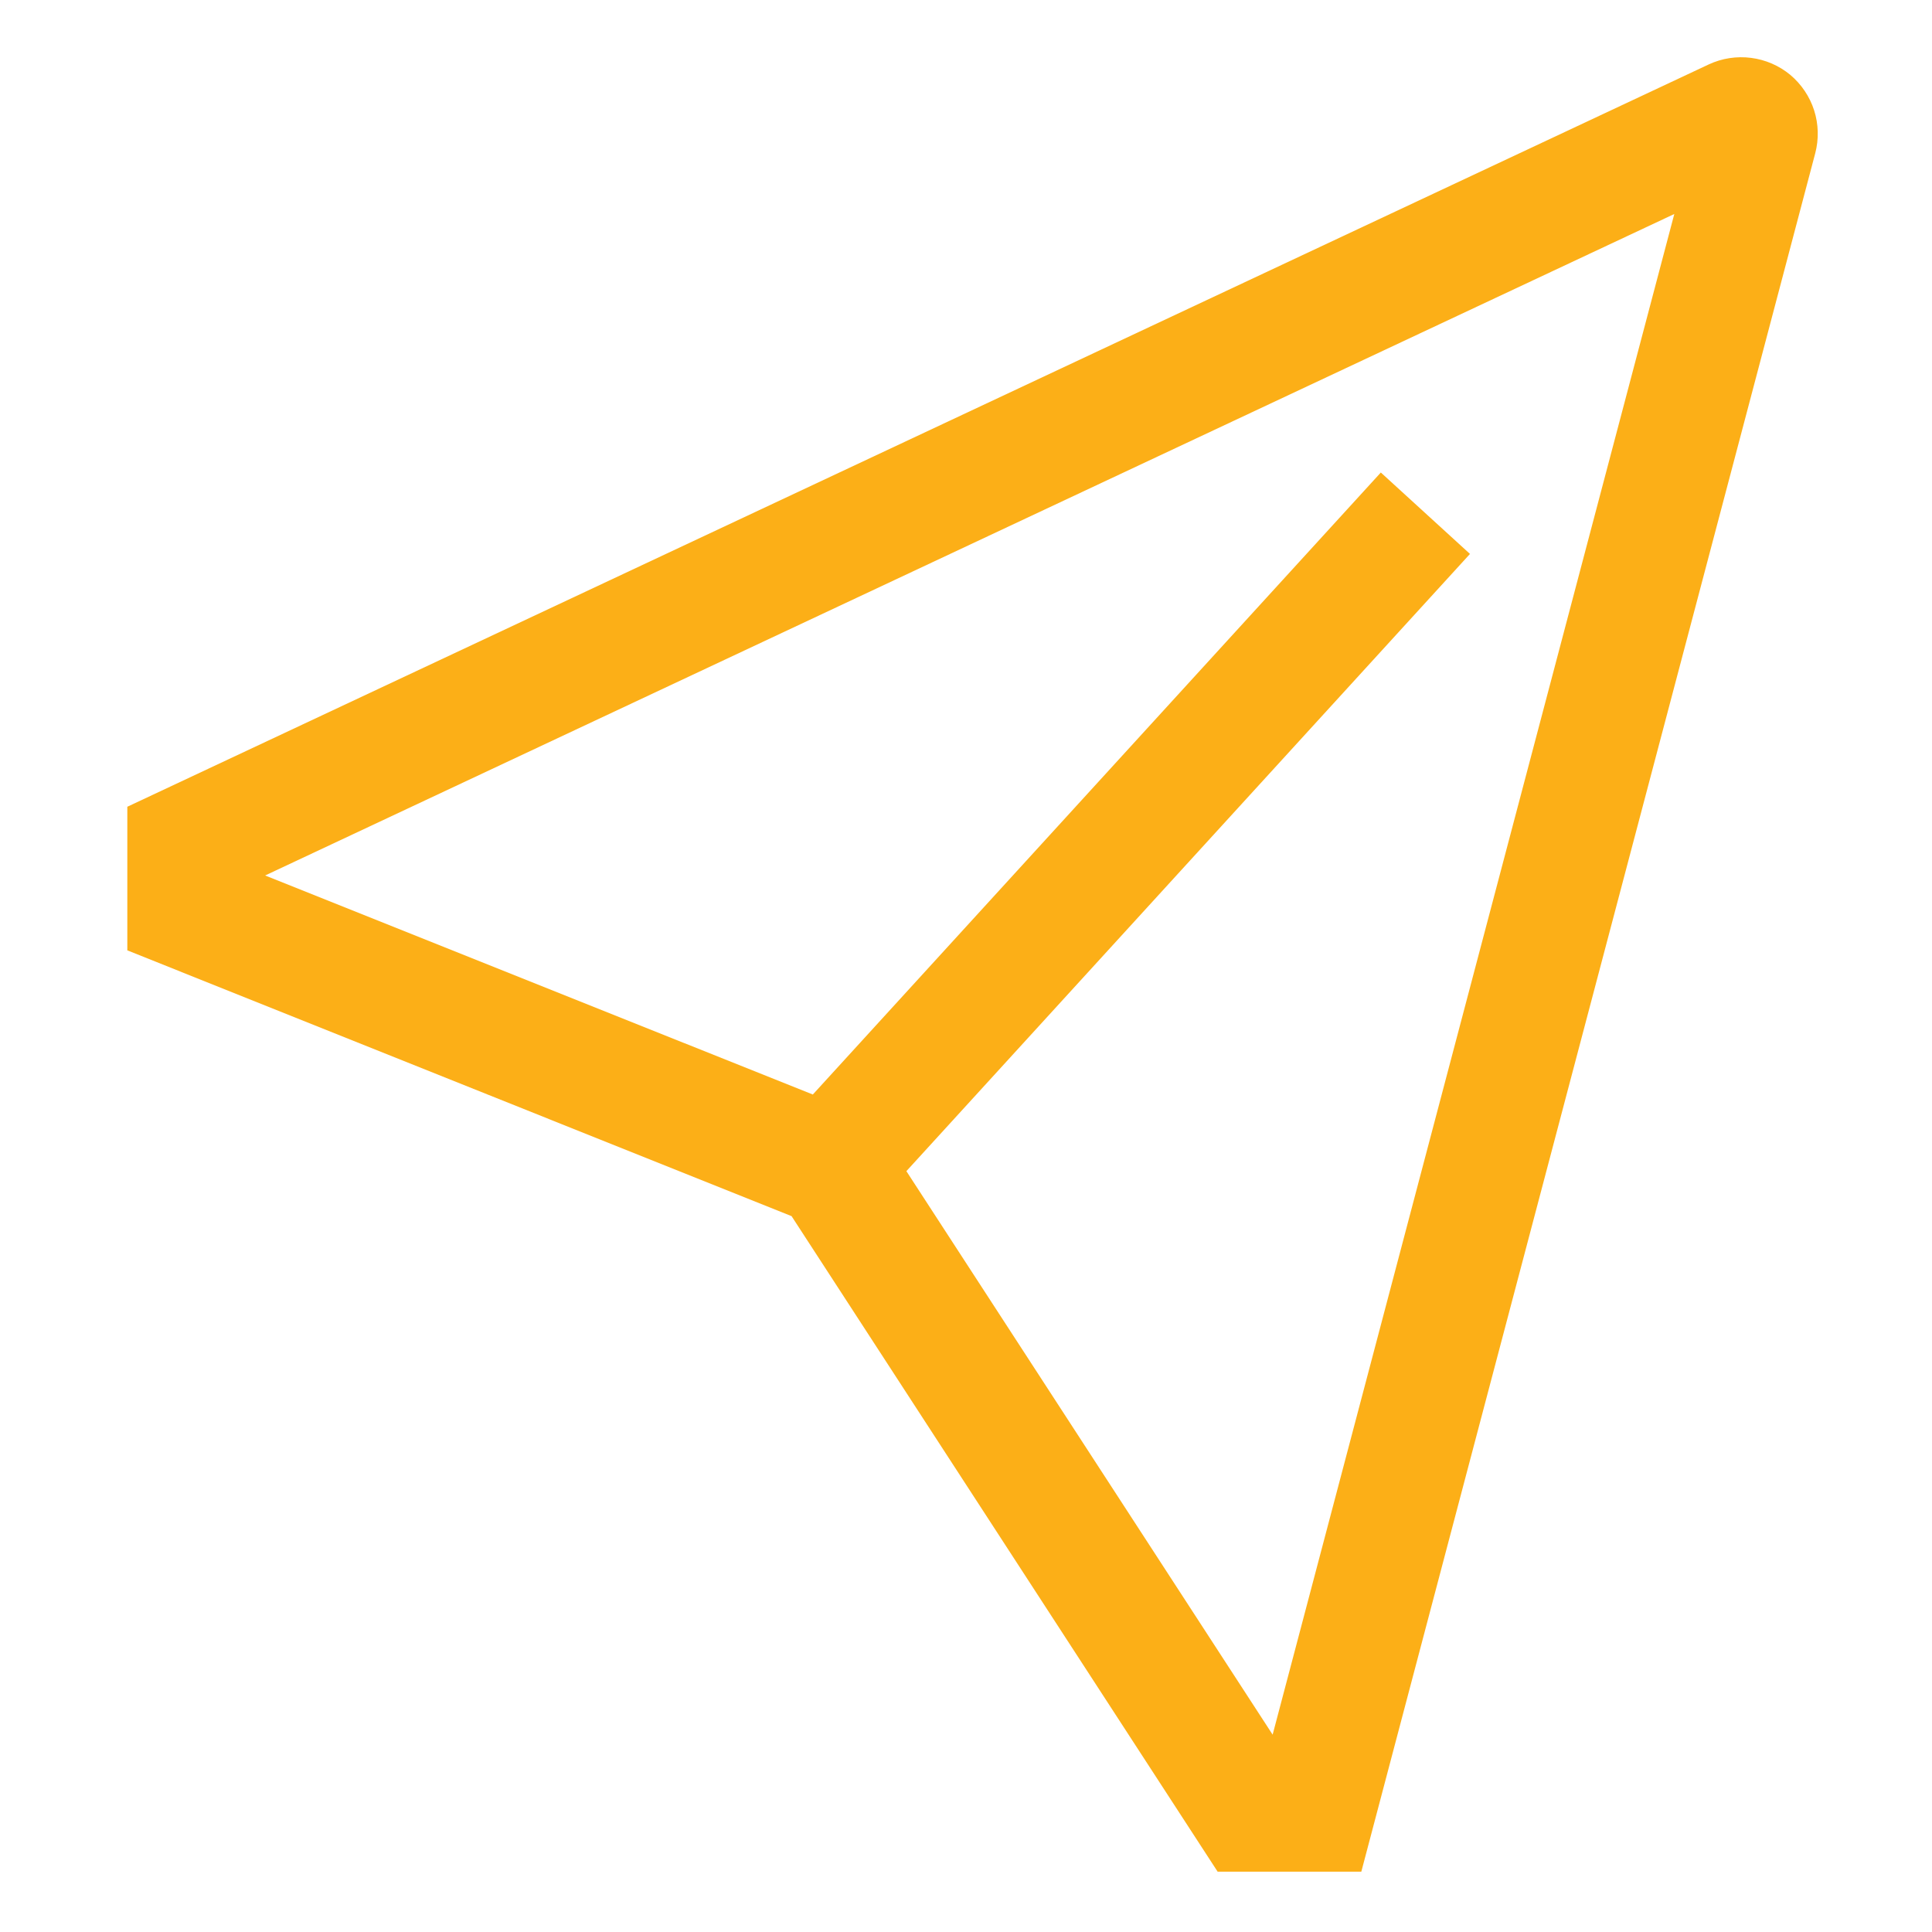 <svg width="21" height="21" viewBox="0 0 21 21" fill="none" xmlns="http://www.w3.org/2000/svg">
<path d="M19.46 0.814C19.338 0.713 19.19 0.649 19.033 0.629C18.877 0.609 18.717 0.633 18.574 0.7L1.384 8.769V10.33L8.604 13.219L13.235 20.344H14.797L19.731 1.665C19.771 1.512 19.767 1.351 19.719 1.2C19.671 1.05 19.581 0.916 19.46 0.814ZM13.833 18.855L9.852 12.73L15.978 6.021L15.009 5.136L8.835 11.897L2.882 9.516L18.199 2.326L13.833 18.855Z" fill="#FCAF17"/>
</svg>
